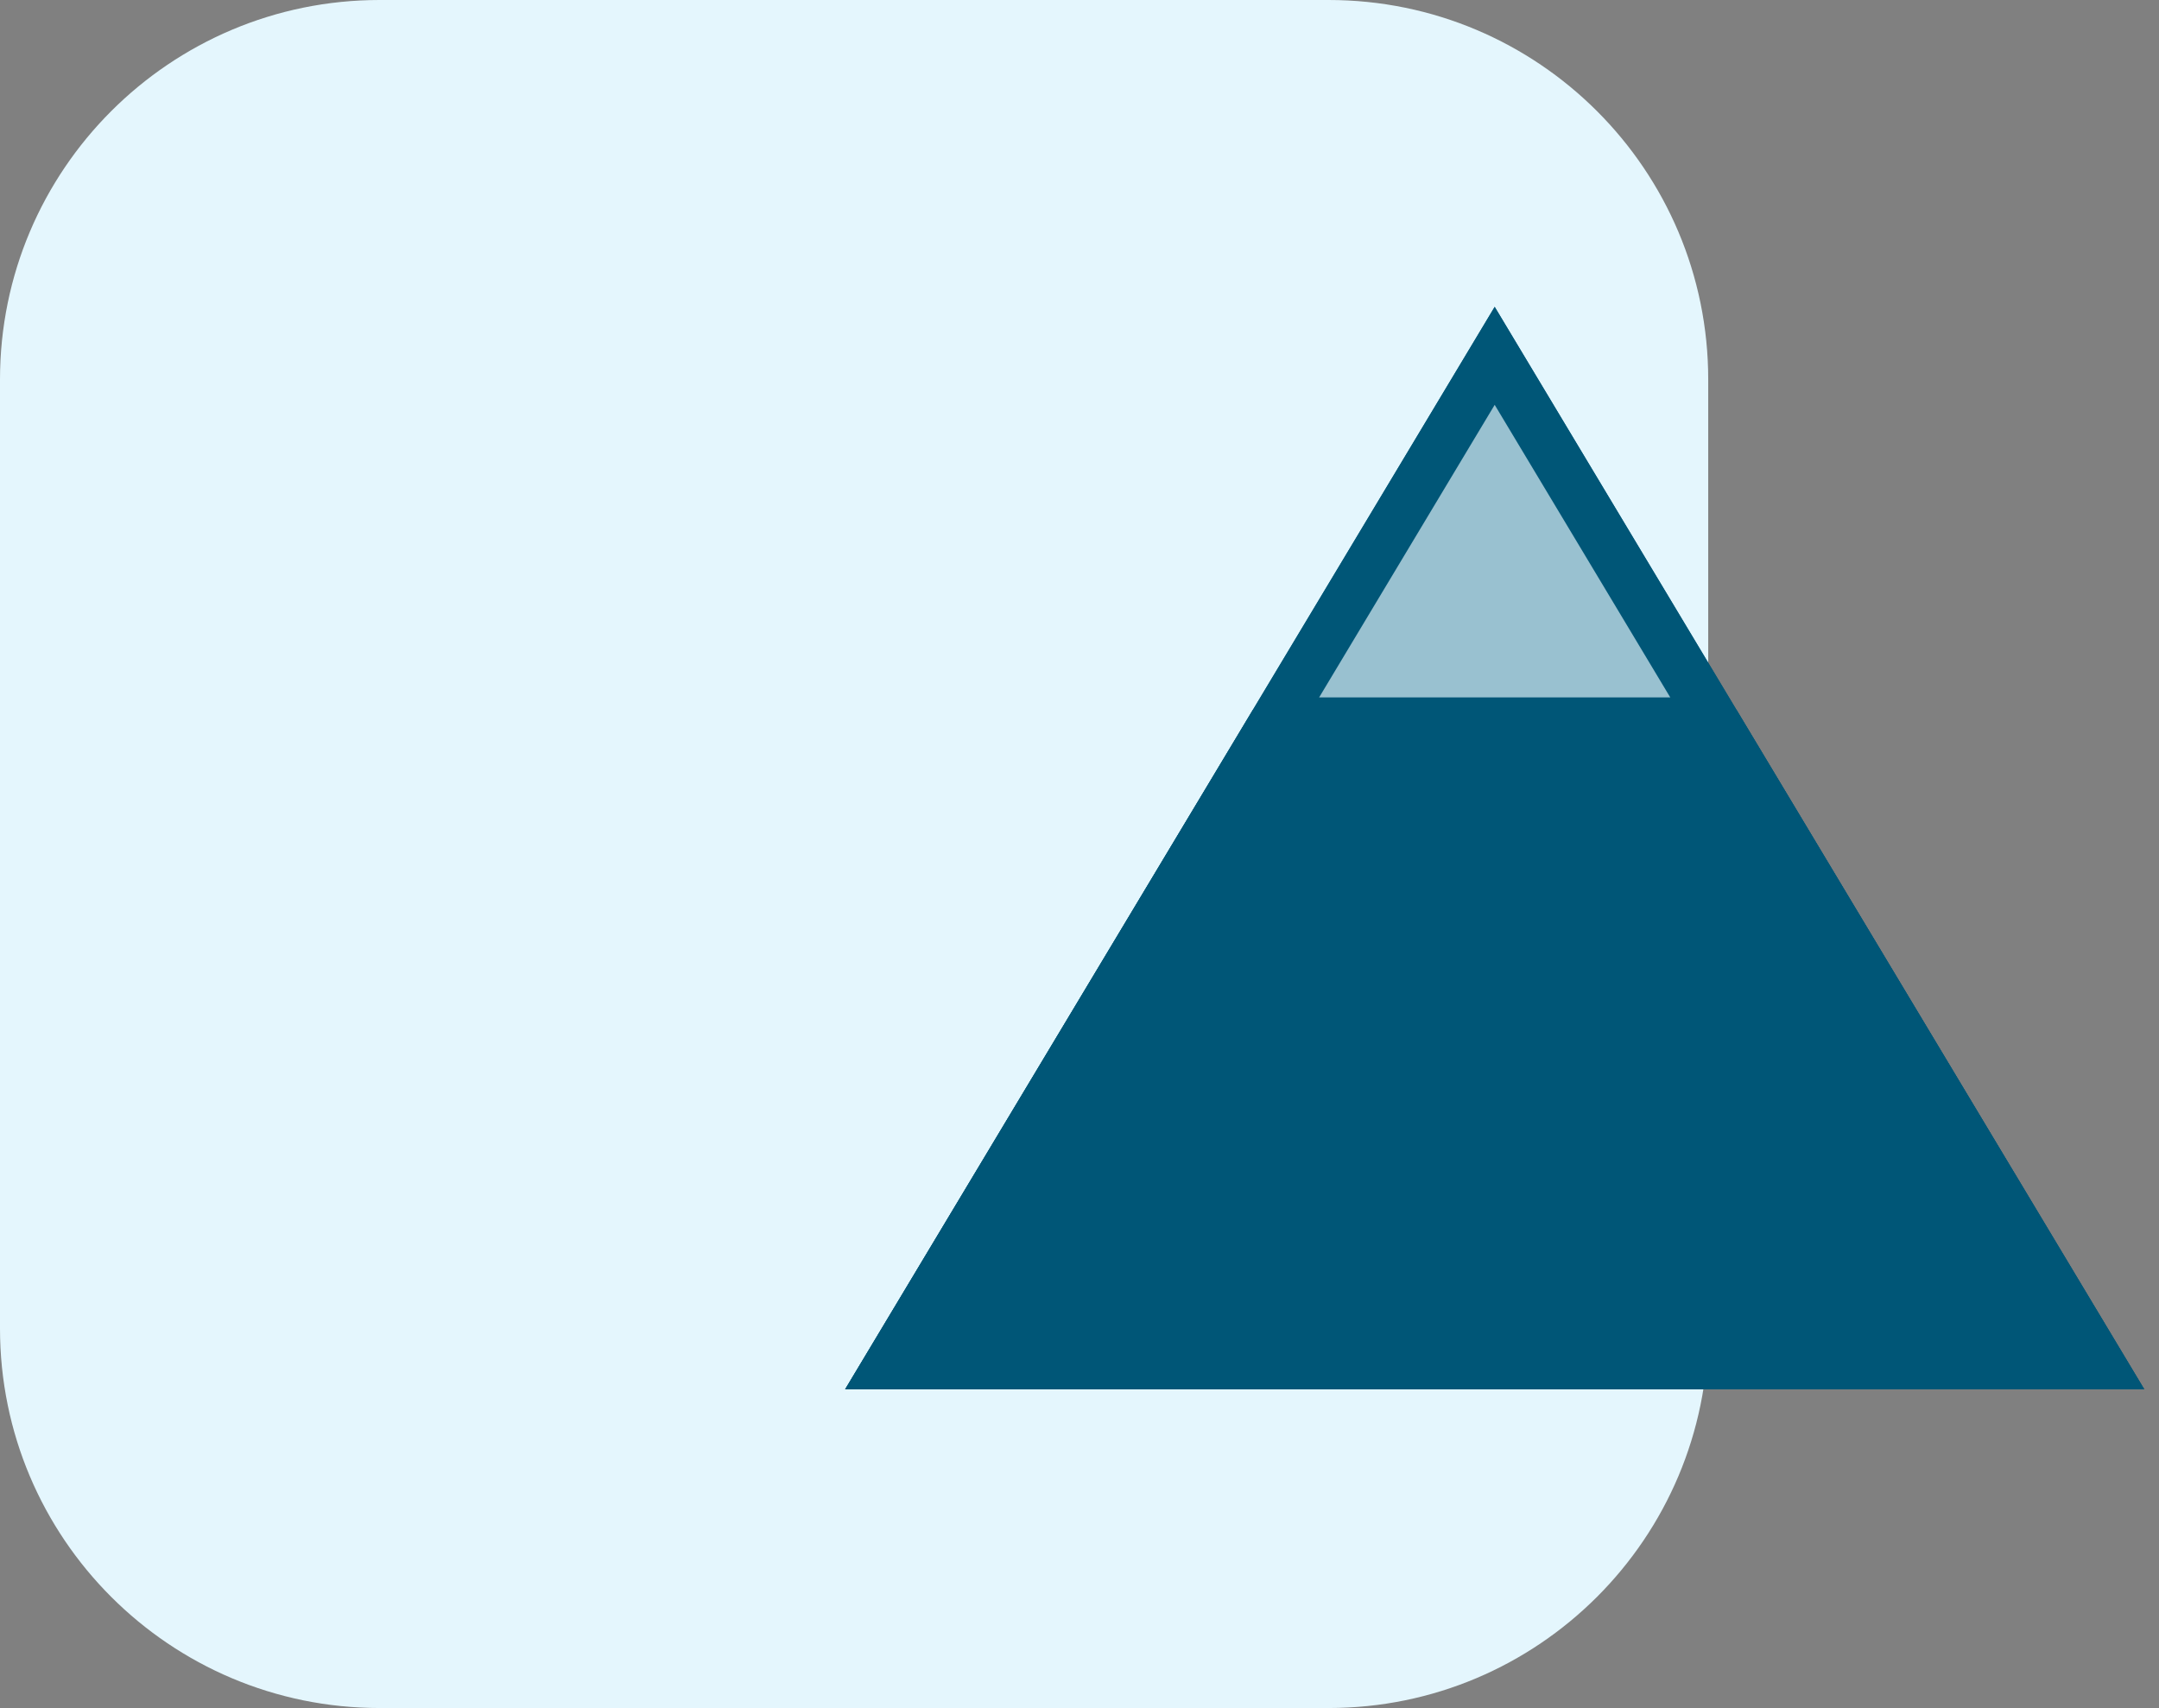 <?xml version="1.0" encoding="UTF-8"?>
<svg xmlns="http://www.w3.org/2000/svg" width="91" height="72" viewBox="0 0 91 72" fill="none">
  <rect x="0" y="0" width="91" height="72" fill="#808080" stroke="none"/>
  <g clip-path="url(#clip0_8_532)">
    <path d="M56 0H16C7.163 0 0 7.163 0 16V56C0 64.837 7.163 72 16 72H56C64.837 72 72 64.837 72 56V16C72 7.163 64.837 0 56 0Z" fill="#E4F6FD"></path>
    <path d="M53.721 30.466L50.25 36.25L37.5 57.5H88.5L75.75 36.25L72.279 30.466M53.721 30.466L63 15L69.375 25.625L72.279 30.466M53.721 30.466H72.279" stroke="#005677" stroke-width="2.125"></path>
    <path d="M88.5 57.5H37.5L50.25 36.25L53.721 30.466L63 15L69.375 25.625L72.279 30.466L75.75 36.25L88.5 57.5Z" fill="#99C1D0"></path>
    <path d="M53.721 30.466L50.25 36.25L37.5 57.5H88.5L75.75 36.25L72.279 30.466M53.721 30.466L63 15L69.375 25.625L72.279 30.466M53.721 30.466H72.279" stroke="#005677" stroke-width="2.125"></path>
    <path d="M37.5 57.5H88.5L75.75 36.25L72.279 30.466H63H53.721L50.25 36.25L37.5 57.5Z" fill="#005677"></path>
    <path d="M72.279 30.466H63H53.721M72.279 30.466L75.75 36.25L88.5 57.5H37.5L50.25 36.25L53.721 30.466M72.279 30.466H53.721" stroke="#005677" stroke-width="2.125"></path>
  </g>
  <defs>
    <clipPath id="clip0_8_532">
      <rect width="91" height="72" fill="white"></rect>
    </clipPath>
  </defs>
</svg>
